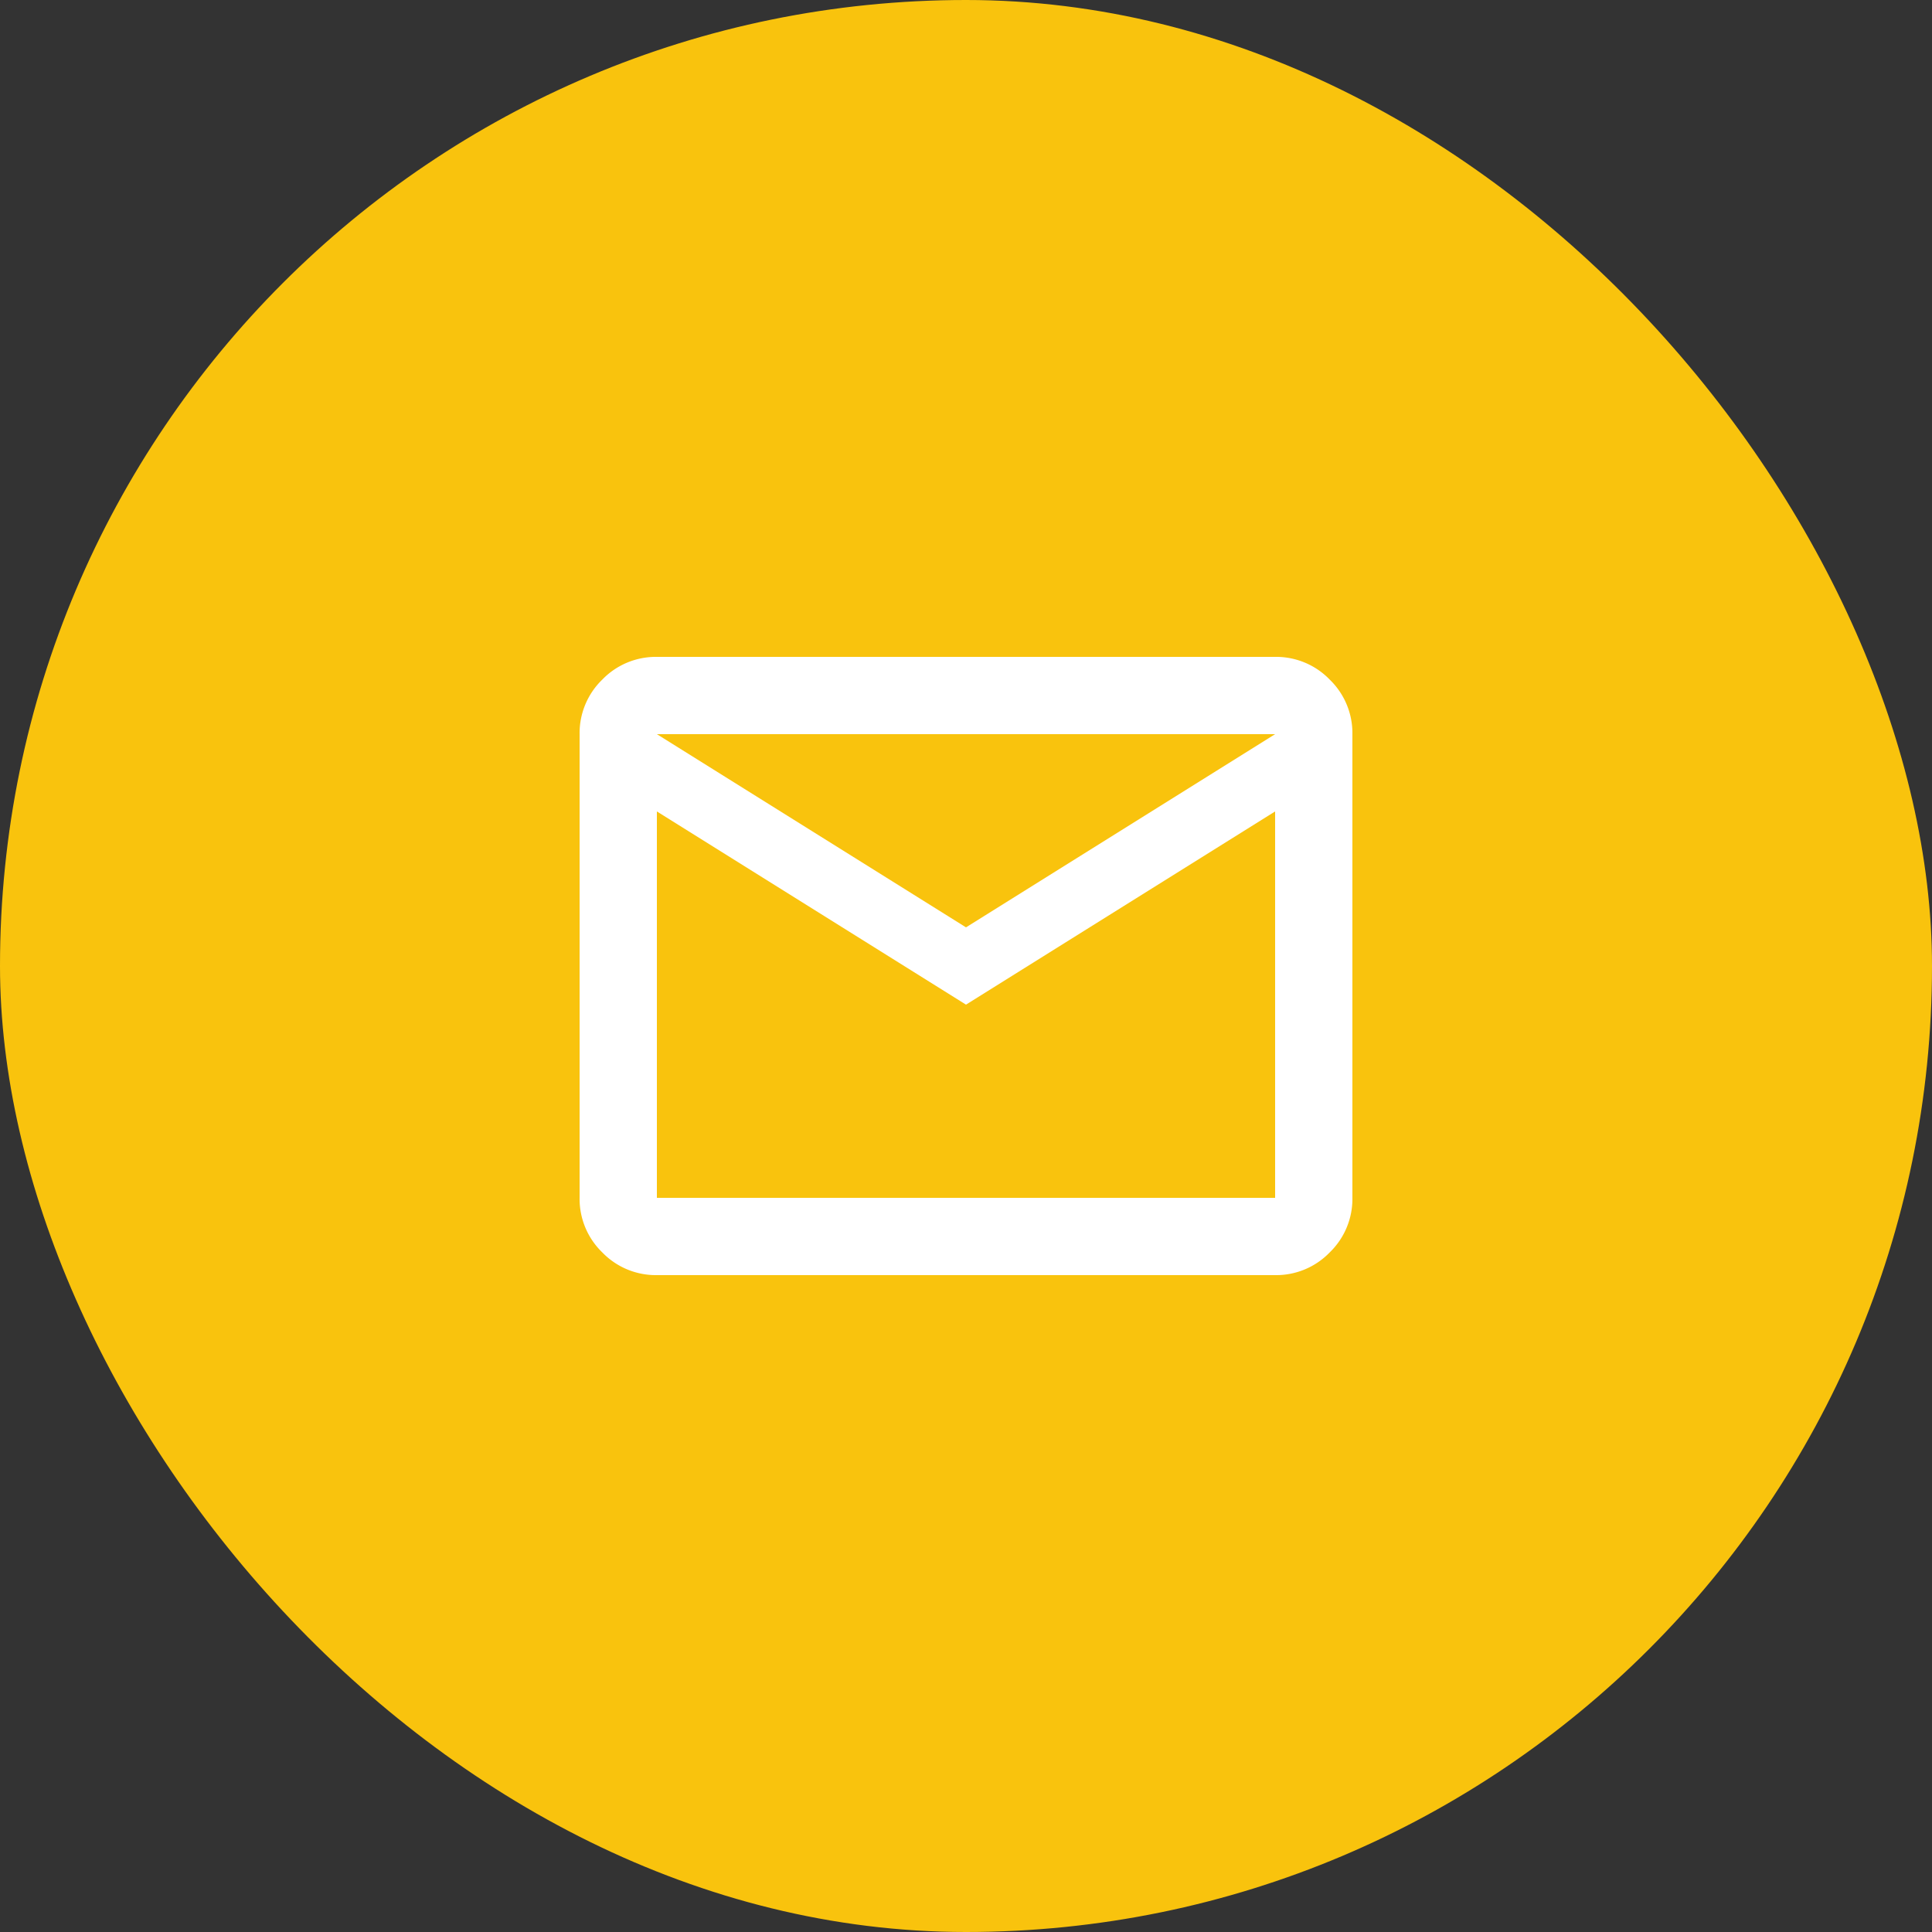 <svg xmlns="http://www.w3.org/2000/svg" width="40" height="40" viewBox="0 0 40 40">
  <rect x="0" y="0" width="40" height="40" fill="#333333" stroke="none"/>
  <g id="envelope-yellow-background-icon" transform="translate(-1586 -58)">
    <rect id="Rectangle_551" data-name="Rectangle 551" width="40" height="40" rx="20" transform="translate(1586 58)" fill="#f9c30d"/>
    <path id="mail_FILL0_wght400_GRAD0_opsz24" d="M81.6-787.2a1.541,1.541,0,0,1-1.13-.47A1.54,1.54,0,0,1,80-788.8v-9.6a1.541,1.541,0,0,1,.47-1.13A1.541,1.541,0,0,1,81.6-800H94.4a1.541,1.541,0,0,1,1.13.47A1.541,1.541,0,0,1,96-798.4v9.6a1.54,1.54,0,0,1-.47,1.13,1.541,1.541,0,0,1-1.13.47Zm6.4-5.6-6.4-4v8H94.4v-8Zm0-1.6,6.4-4H81.6Zm-6.4-2.4v0Z" transform="translate(1518 871.6)" fill="#fff"/>
  </g>
</svg>
